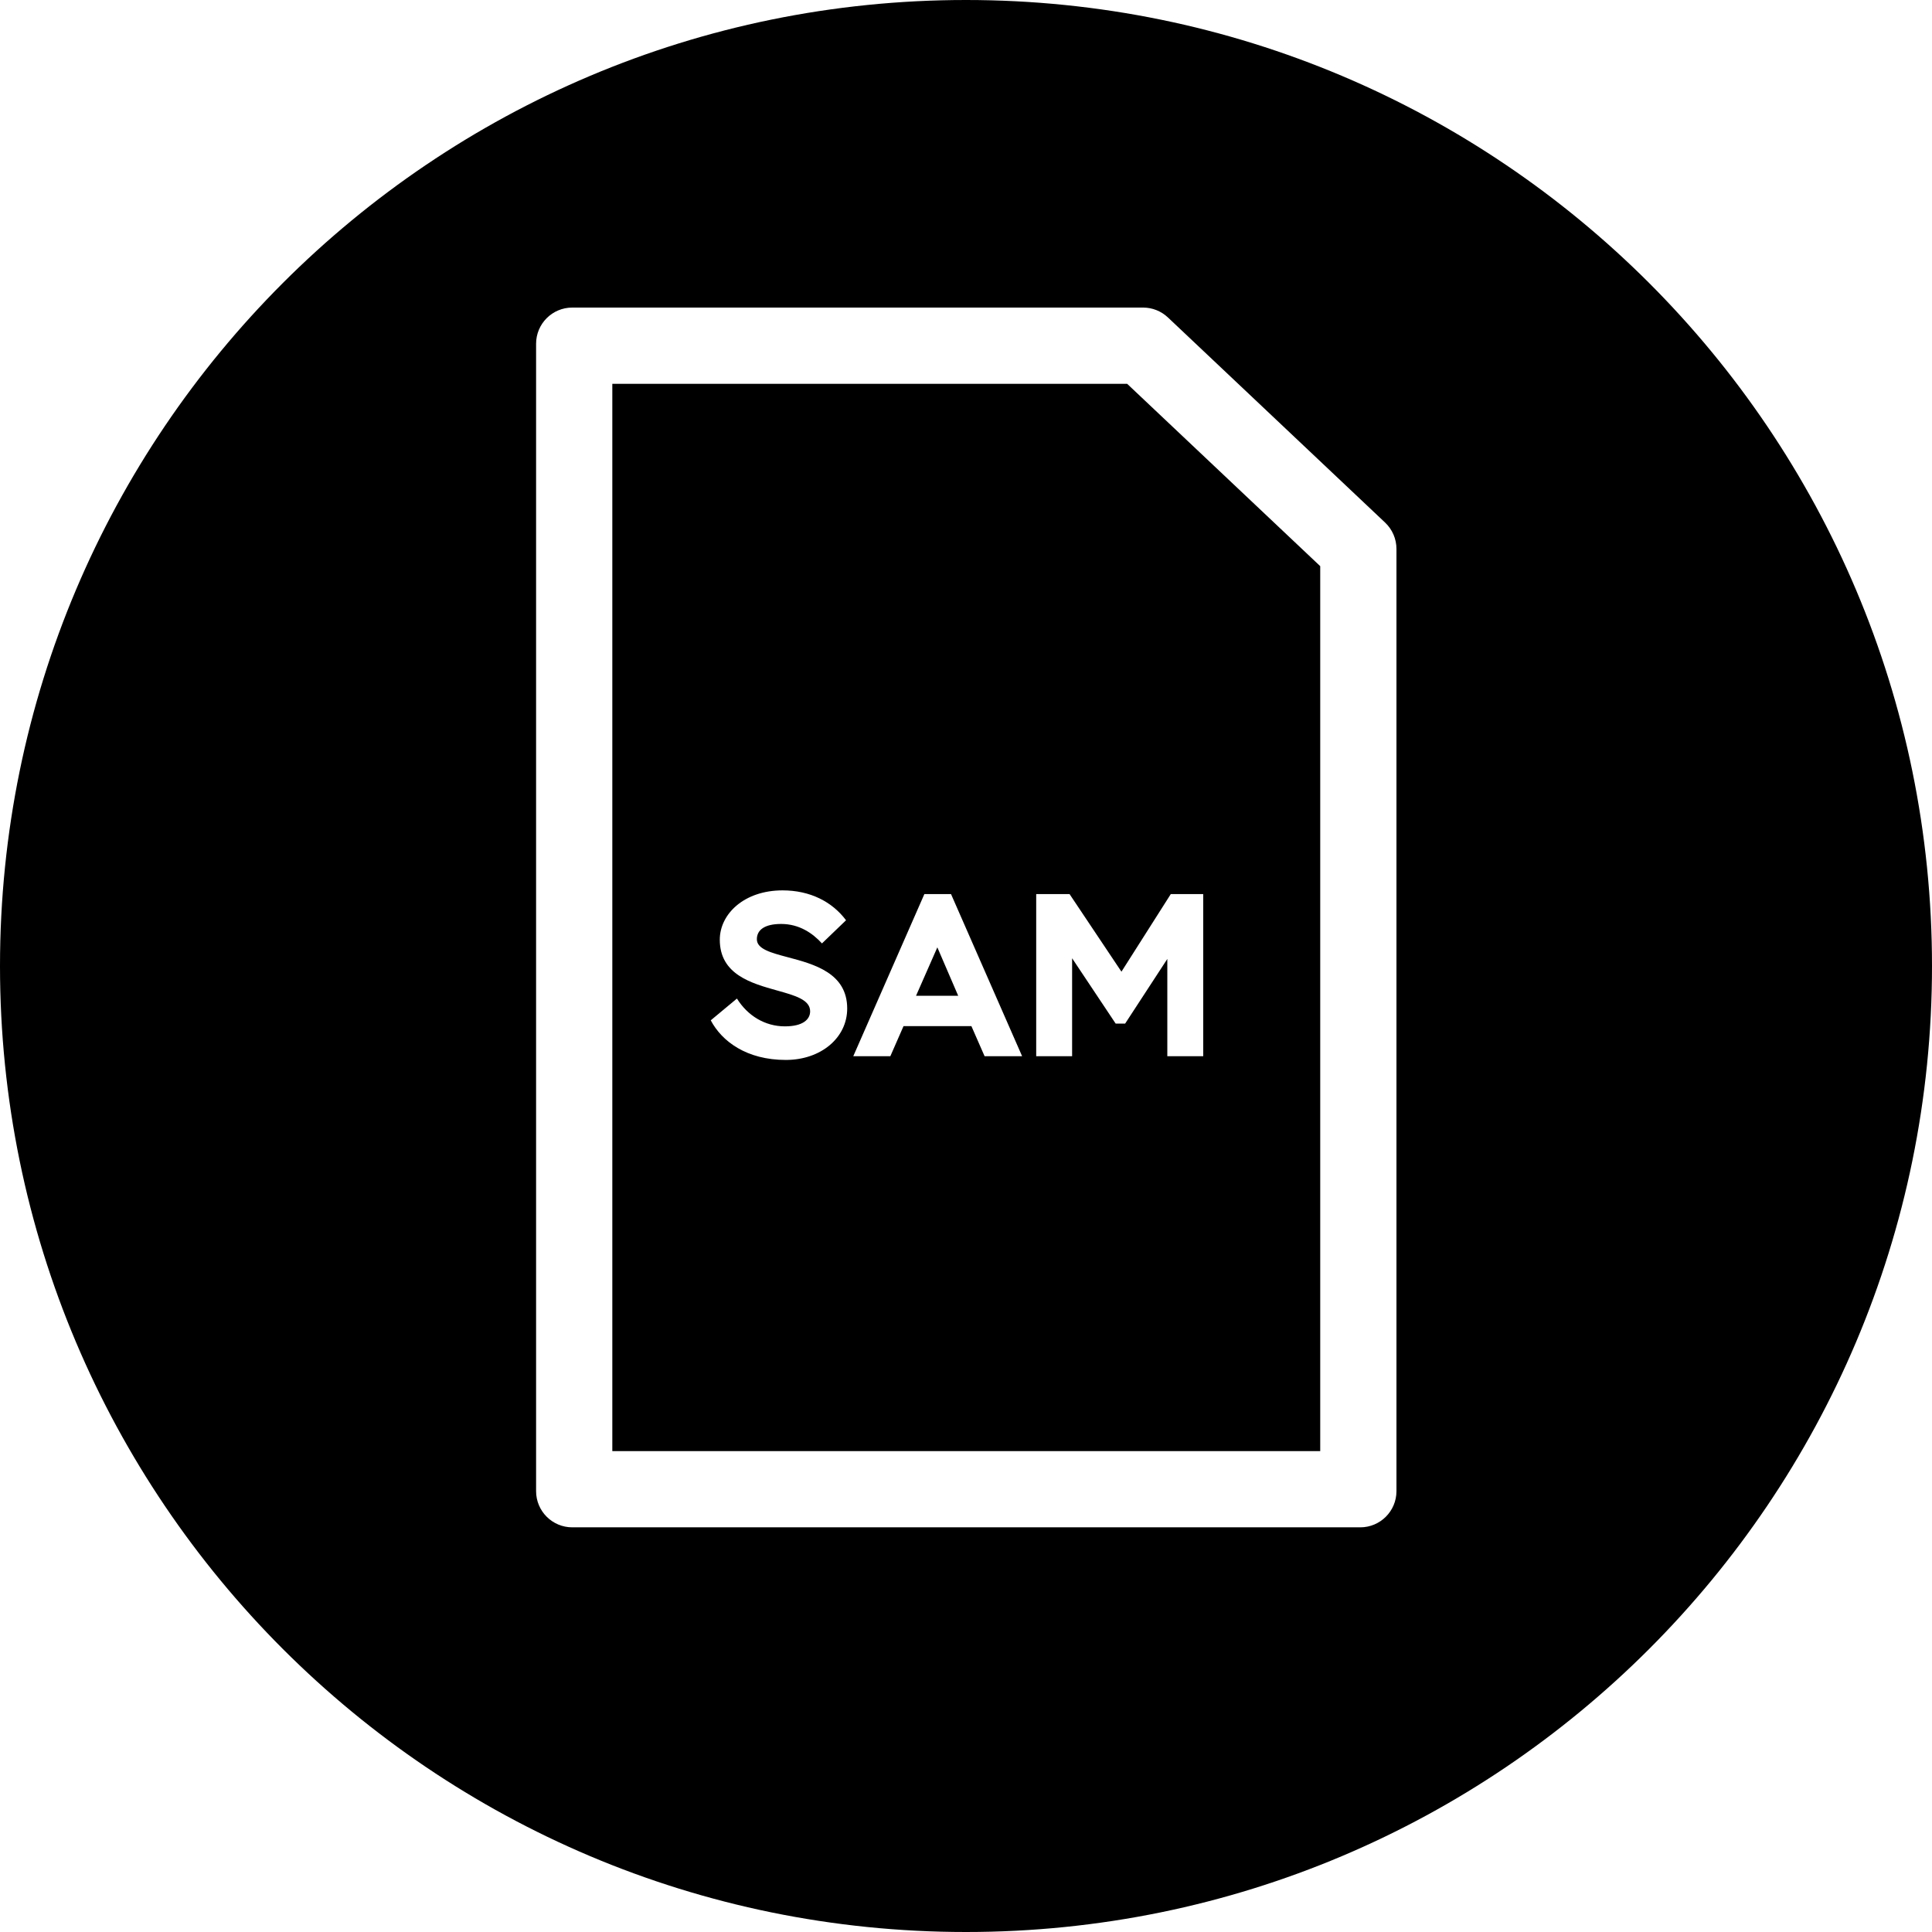<?xml version="1.0" encoding="UTF-8"?> <svg xmlns="http://www.w3.org/2000/svg" width="167" height="167" viewBox="0 0 167 167" fill="none"><path fill-rule="evenodd" clip-rule="evenodd" d="M167 83.5C167 129.616 129.616 167 83.5 167C37.384 167 0 129.616 0 83.5C0 37.384 37.384 0 83.5 0C129.616 0 167 37.384 167 83.5ZM114.119 48.939L97.43 33.176H52.928V125.432H114.119V48.939ZM49.468 26.586C47.739 26.586 46.339 27.987 46.339 29.715V128.893C46.339 130.621 47.739 132.021 49.468 132.021H117.58C119.307 132.021 120.708 130.621 120.708 128.893V47.447C120.708 46.586 120.354 45.764 119.728 45.172L100.954 27.44C100.374 26.892 99.605 26.586 98.806 26.586H49.468ZM67.173 85.617C68.719 86.049 70.027 86.415 70.027 87.415C70.027 88.116 69.407 88.717 67.845 88.717C66.123 88.717 64.621 87.796 63.7 86.314L61.437 88.196C62.398 90.018 64.541 91.62 67.925 91.62C70.948 91.62 73.231 89.718 73.231 87.175C73.231 84.105 70.364 83.344 68.104 82.744C66.635 82.354 65.422 82.032 65.422 81.188C65.422 80.387 66.083 79.866 67.524 79.866C69.086 79.866 70.248 80.667 71.049 81.548L73.131 79.546C71.93 77.944 70.027 76.963 67.644 76.963C64.32 76.963 62.218 79.005 62.218 81.228C62.218 84.232 64.942 84.994 67.173 85.617ZM79.902 77.283L73.755 91.3H76.959L78.1 88.697H83.967L85.108 91.3H88.352L82.205 77.283H79.902ZM79.181 86.074L81.023 81.888L82.826 86.074H79.181ZM89.568 77.283V91.3H92.672V82.83L96.436 88.477H97.257L100.902 82.89V91.3H104.005V77.283H101.202L96.937 83.991L92.451 77.283H89.568Z" fill="black"></path></svg> 